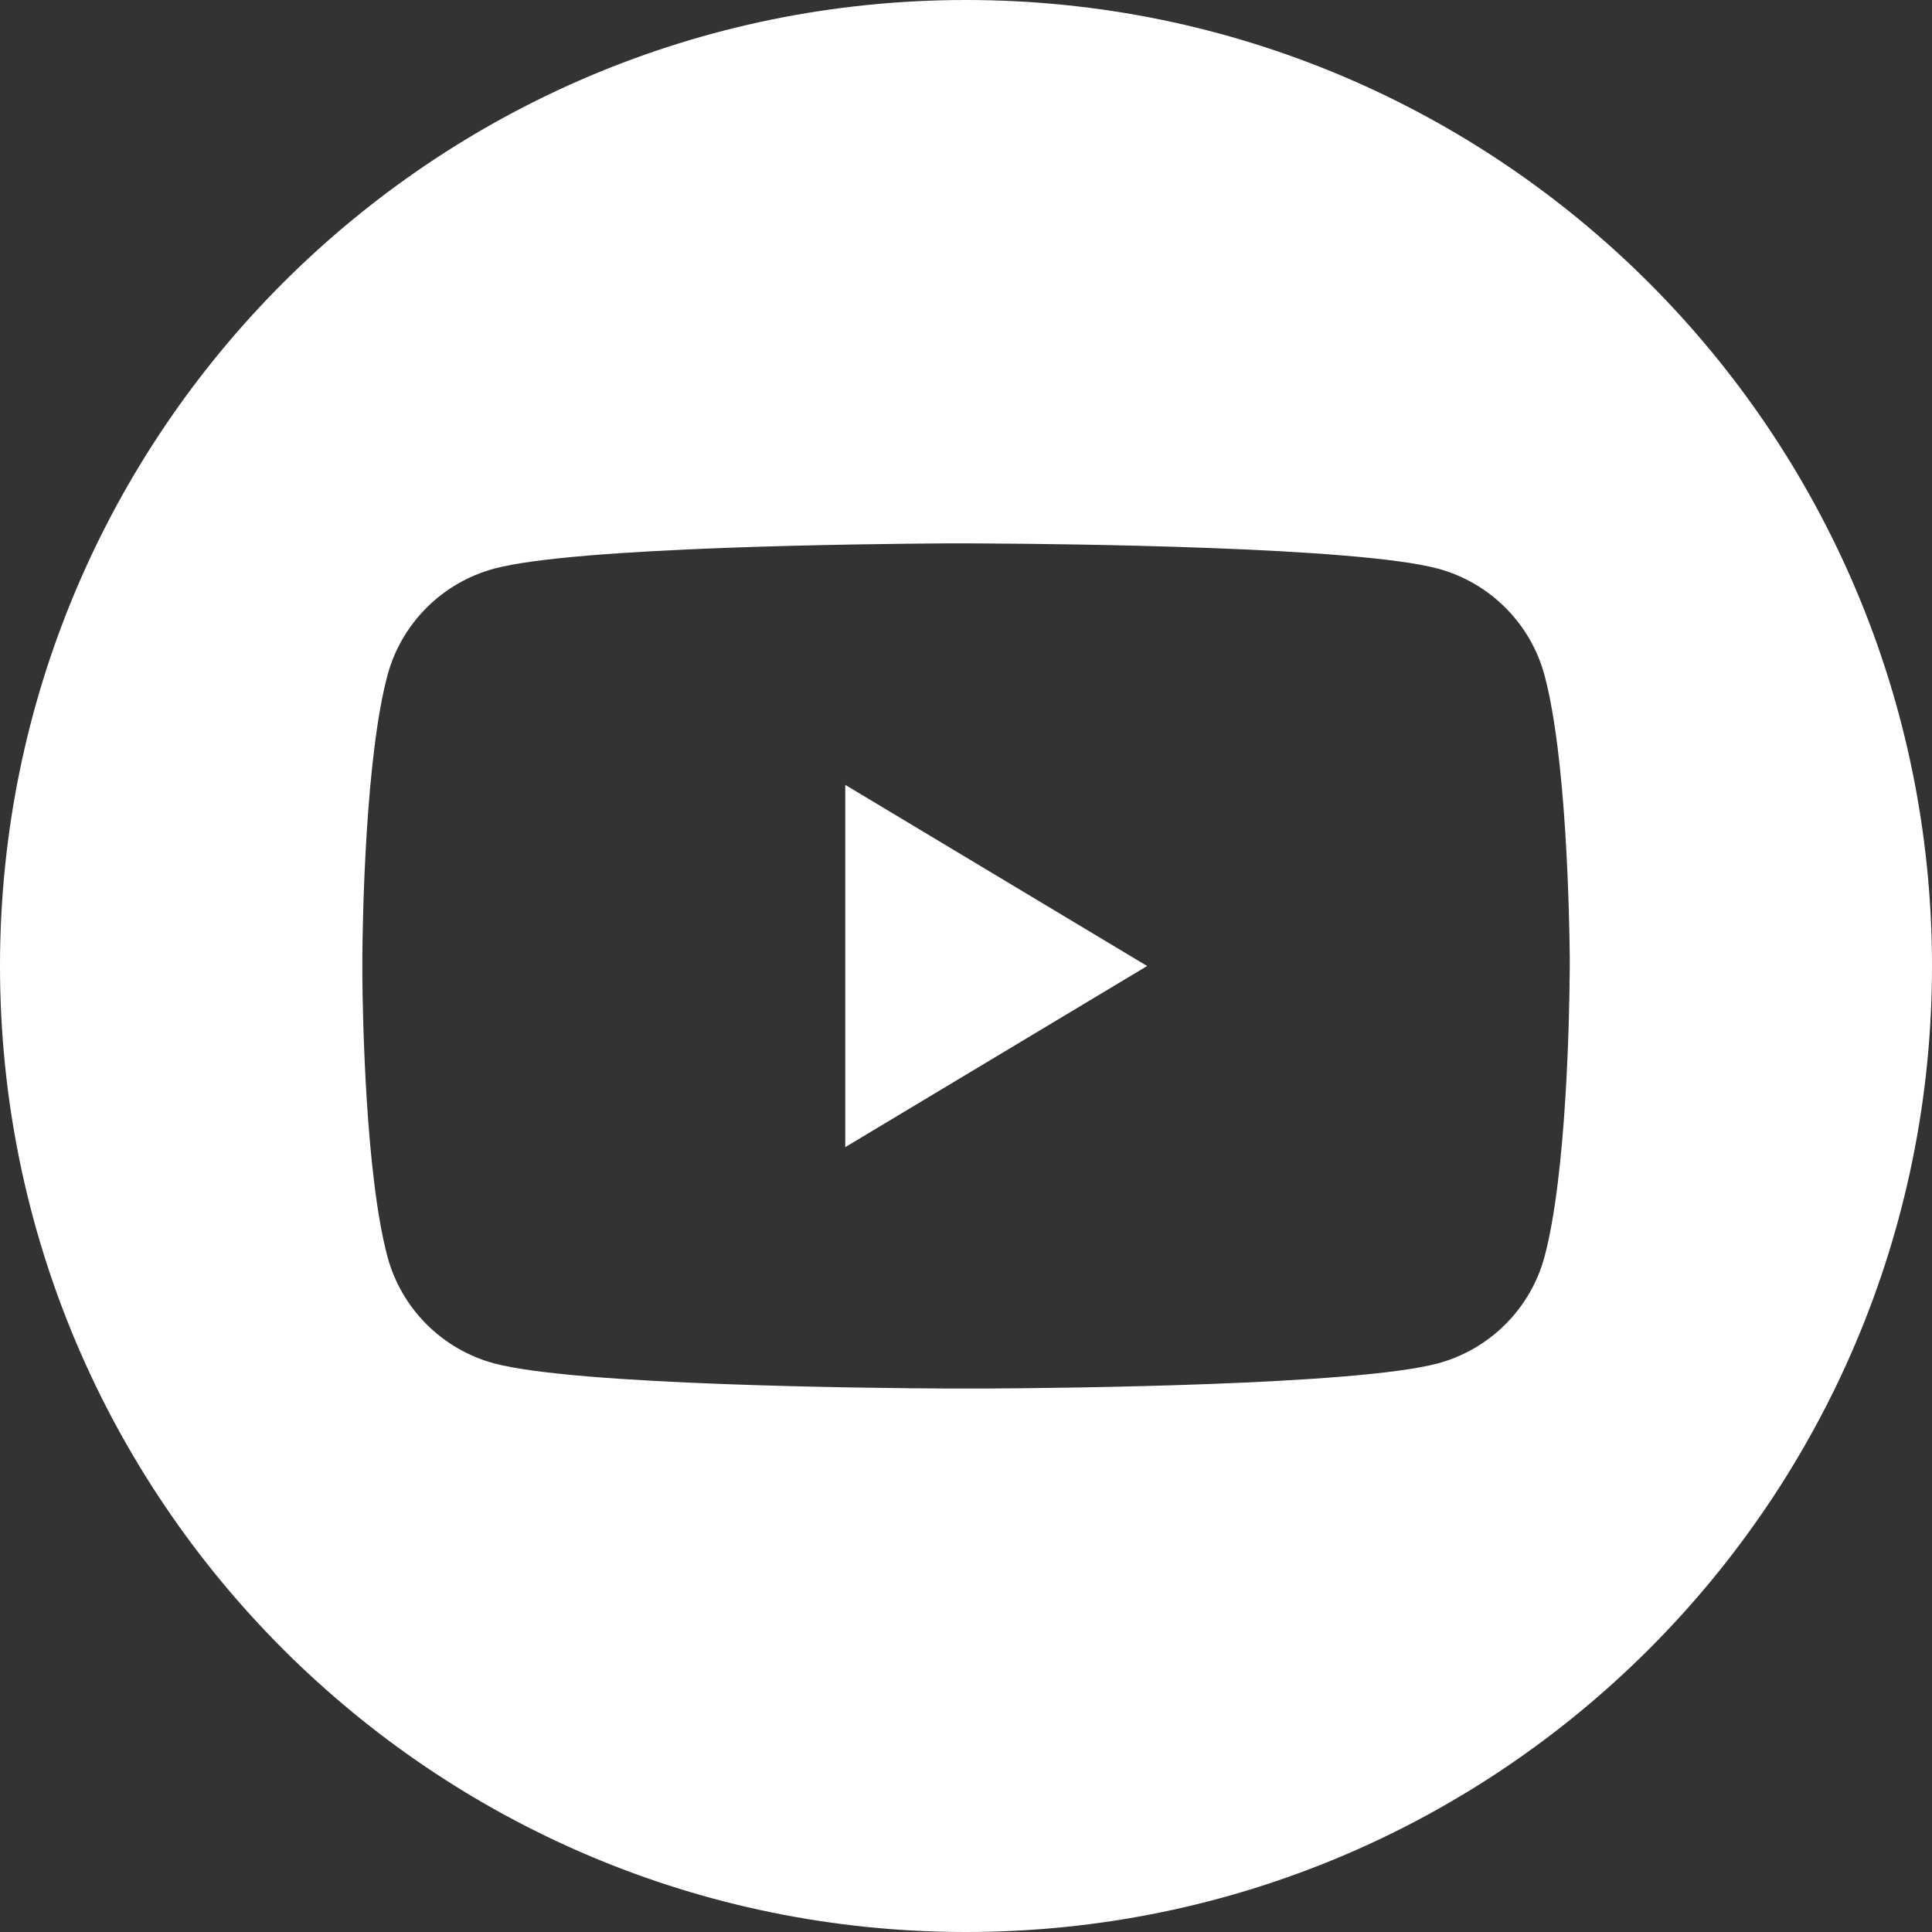 <svg xmlns="http://www.w3.org/2000/svg" width="20" height="20" viewBox="0 0 20 20">
    <rect x="0" y="0" width="20" height="20" fill="#333333" stroke="none"/>
    <g fill="none" fill-rule="evenodd">
        <g fill="#FFF">
            <g>
                <g>
                    <g>
                        <path d="M10 0c5.523 0 10 4.477 10 10s-4.477 10-10 10S0 15.523 0 10 4.477 0 10 0zm0 5.625h-.193c-.797.005-3.846.035-4.69.261-.538.144-.962.567-1.106 1.105-.227.848-.257 2.496-.26 2.912v.194c.003.416.033 2.064.26 2.912.144.538.568.961 1.105 1.105.845.226 3.894.256 4.692.26h.384c.798-.004 3.847-.034 4.692-.26.537-.144.961-.567 1.105-1.105.227-.848.257-2.496.26-2.912l.001-.086V9.903c-.004-.416-.034-2.064-.261-2.912-.144-.538-.568-.961-1.105-1.105-.845-.226-3.894-.256-4.692-.26l-.18-.001H10zm-1.25 2.5L11.875 10 8.75 11.875v-3.75z" transform="translate(-1386 -14) translate(1270) translate(108) translate(8 14)"/>
                    </g>
                </g>
            </g>
        </g>
    </g>
</svg>
